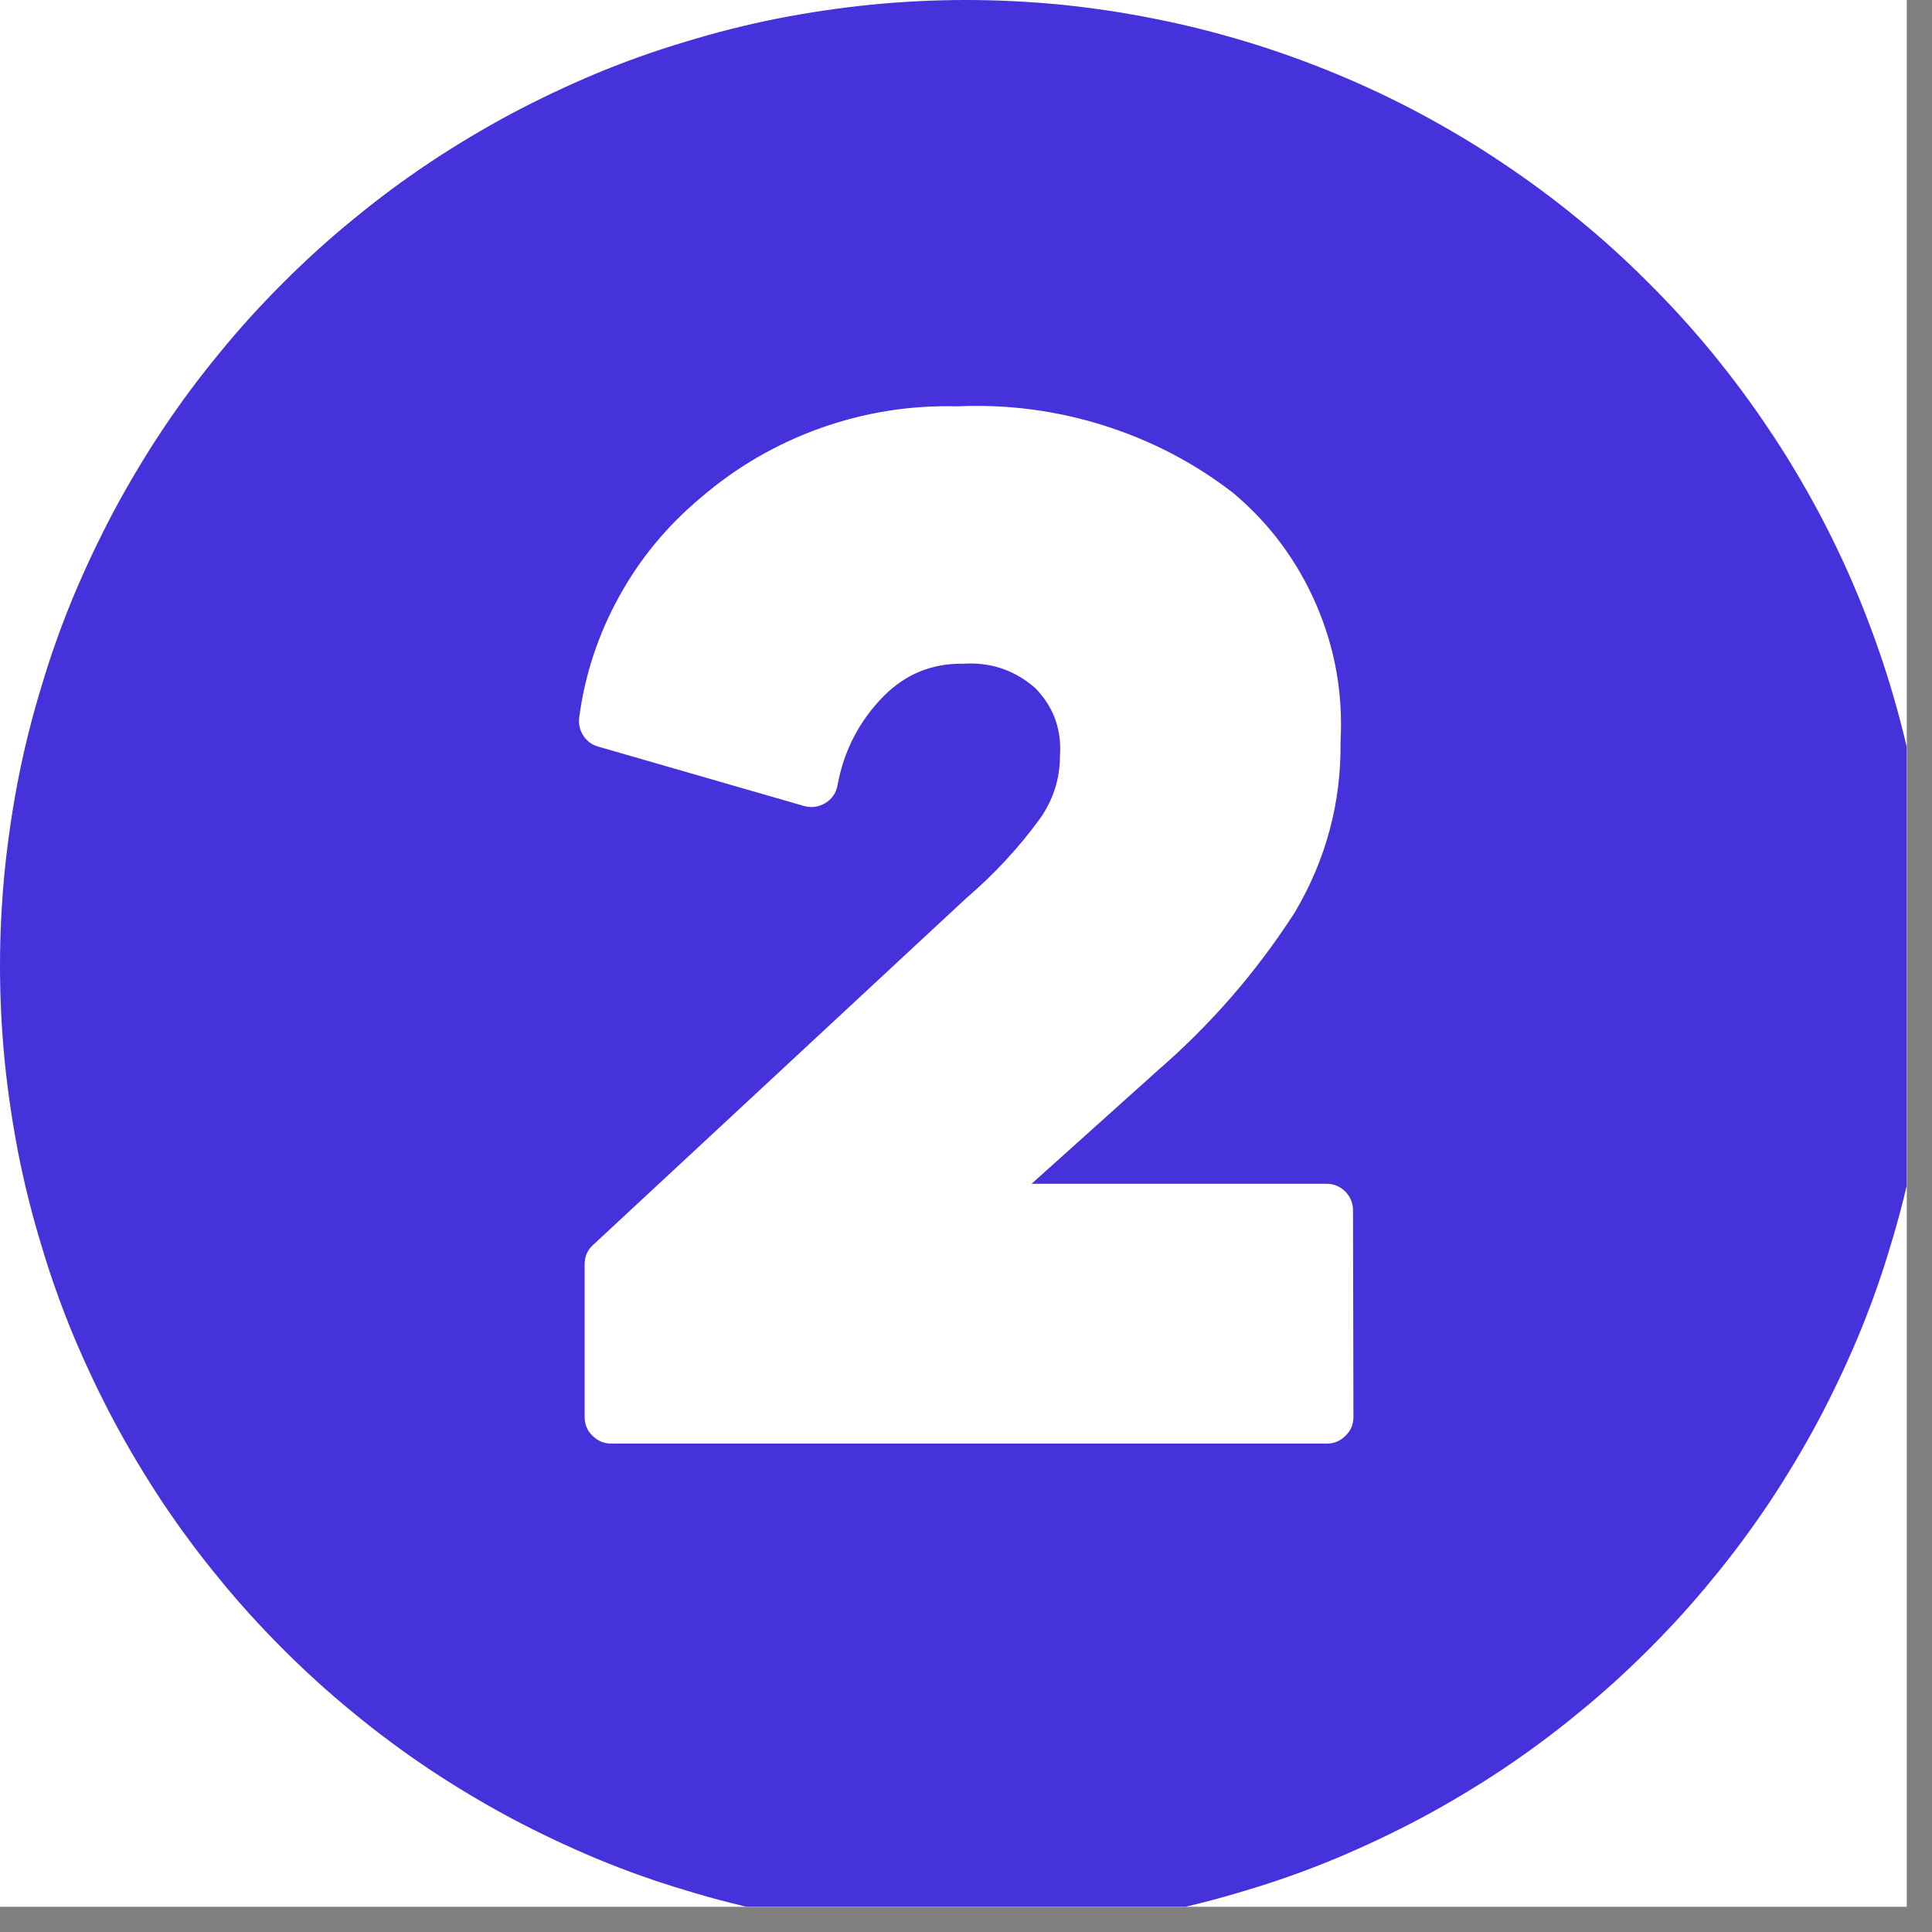 <svg xmlns="http://www.w3.org/2000/svg" xmlns:xlink="http://www.w3.org/1999/xlink" width="50" viewBox="0 0 37.5 37.5" height="50" preserveAspectRatio="xMidYMid meet"><rect x="0" y="0" width="37.5" height="37.5" fill="#808080" stroke="none"/><defs><clipPath id="24e1b41f0c"><path d="M 0 0 L 37.008 0 L 37.008 37.008 L 0 37.008 Z M 0 0 " clip-rule="nonzero"></path></clipPath></defs><g clip-path="url(#24e1b41f0c)"><path fill="#ffffff" d="M 0 0 L 37.5 0 L 37.5 37.5 L 0 37.5 Z M 0 0 " fill-opacity="1" fill-rule="nonzero"></path><path fill="#ffffff" d="M 0 0 L 37.5 0 L 37.5 37.5 L 0 37.5 Z M 0 0 " fill-opacity="1" fill-rule="nonzero"></path><path fill="#4632da" d="M 18.75 0 C 18.137 0 17.523 0.031 16.914 0.09 C 16.301 0.152 15.695 0.242 15.094 0.359 C 14.488 0.48 13.895 0.629 13.309 0.809 C 12.719 0.984 12.141 1.191 11.574 1.426 C 11.008 1.664 10.453 1.926 9.91 2.215 C 9.371 2.504 8.844 2.82 8.332 3.16 C 7.824 3.5 7.328 3.867 6.855 4.258 C 6.379 4.645 5.926 5.059 5.492 5.492 C 5.059 5.926 4.645 6.379 4.258 6.855 C 3.867 7.328 3.5 7.824 3.16 8.332 C 2.82 8.844 2.504 9.371 2.215 9.91 C 1.926 10.453 1.664 11.008 1.426 11.574 C 1.191 12.141 0.984 12.719 0.809 13.309 C 0.629 13.895 0.48 14.488 0.359 15.094 C 0.242 15.695 0.152 16.301 0.09 16.914 C 0.031 17.523 0 18.137 0 18.75 C 0 19.363 0.031 19.977 0.09 20.586 C 0.152 21.199 0.242 21.805 0.359 22.406 C 0.48 23.012 0.629 23.605 0.809 24.191 C 0.984 24.781 1.191 25.359 1.426 25.926 C 1.664 26.492 1.926 27.047 2.215 27.59 C 2.504 28.129 2.82 28.656 3.16 29.168 C 3.5 29.676 3.867 30.172 4.258 30.645 C 4.645 31.121 5.059 31.574 5.492 32.008 C 5.926 32.441 6.379 32.855 6.855 33.242 C 7.328 33.633 7.824 34 8.332 34.34 C 8.844 34.68 9.371 34.996 9.91 35.285 C 10.453 35.574 11.008 35.836 11.574 36.074 C 12.141 36.309 12.719 36.516 13.309 36.691 C 13.895 36.871 14.488 37.02 15.094 37.141 C 15.695 37.258 16.301 37.348 16.914 37.41 C 17.523 37.469 18.137 37.5 18.75 37.5 C 19.363 37.5 19.977 37.469 20.586 37.41 C 21.199 37.348 21.805 37.258 22.406 37.141 C 23.012 37.02 23.605 36.871 24.191 36.691 C 24.781 36.516 25.359 36.309 25.926 36.074 C 26.492 35.836 27.047 35.574 27.59 35.285 C 28.129 34.996 28.656 34.68 29.168 34.34 C 29.676 34 30.172 33.633 30.645 33.242 C 31.121 32.855 31.574 32.441 32.008 32.008 C 32.441 31.574 32.855 31.121 33.242 30.645 C 33.633 30.172 34 29.676 34.34 29.168 C 34.68 28.656 34.996 28.129 35.285 27.59 C 35.574 27.047 35.836 26.492 36.074 25.926 C 36.309 25.359 36.516 24.781 36.691 24.191 C 36.871 23.605 37.02 23.012 37.141 22.406 C 37.258 21.805 37.348 21.199 37.41 20.586 C 37.469 19.977 37.5 19.363 37.5 18.75 C 37.5 18.137 37.469 17.523 37.41 16.914 C 37.348 16.301 37.258 15.695 37.137 15.094 C 37.02 14.492 36.867 13.895 36.691 13.309 C 36.512 12.719 36.305 12.145 36.07 11.574 C 35.836 11.008 35.574 10.453 35.285 9.914 C 34.992 9.371 34.68 8.844 34.336 8.336 C 33.996 7.824 33.629 7.332 33.242 6.859 C 32.852 6.383 32.441 5.93 32.004 5.496 C 31.57 5.059 31.117 4.648 30.641 4.258 C 30.168 3.871 29.676 3.504 29.164 3.164 C 28.656 2.82 28.129 2.508 27.586 2.215 C 27.047 1.926 26.492 1.664 25.926 1.43 C 25.355 1.195 24.781 0.988 24.191 0.809 C 23.605 0.633 23.008 0.48 22.406 0.363 C 21.805 0.242 21.199 0.152 20.586 0.09 C 19.977 0.031 19.363 0 18.75 0 Z M 26.27 27.504 C 26.27 27.645 26.219 27.77 26.117 27.867 C 26.016 27.969 25.895 28.02 25.754 28.02 L 11.867 28.02 C 11.723 28.02 11.602 27.969 11.5 27.867 C 11.398 27.77 11.348 27.645 11.348 27.504 L 11.348 24.539 C 11.348 24.387 11.402 24.262 11.516 24.16 L 18.75 17.438 C 19.289 16.977 19.77 16.461 20.188 15.887 C 20.445 15.52 20.574 15.113 20.574 14.668 C 20.609 14.156 20.449 13.719 20.094 13.355 C 19.691 13.004 19.223 12.848 18.688 12.883 C 18.094 12.875 17.582 13.082 17.16 13.504 C 16.676 13.992 16.375 14.578 16.254 15.254 C 16.223 15.402 16.145 15.512 16.016 15.59 C 15.887 15.664 15.754 15.684 15.609 15.645 L 11.613 14.492 C 11.488 14.457 11.395 14.387 11.324 14.281 C 11.254 14.172 11.227 14.055 11.242 13.93 C 11.352 13.094 11.613 12.309 12.02 11.574 C 12.426 10.836 12.957 10.199 13.602 9.66 C 14.293 9.066 15.066 8.617 15.926 8.309 C 16.785 8.004 17.668 7.863 18.582 7.887 C 19.547 7.844 20.488 7.965 21.41 8.254 C 22.332 8.543 23.176 8.98 23.938 9.57 C 24.645 10.164 25.18 10.887 25.547 11.734 C 25.914 12.582 26.07 13.469 26.02 14.391 C 26.035 15.578 25.738 16.684 25.133 17.707 C 24.395 18.855 23.512 19.875 22.48 20.77 L 20.023 22.977 L 25.746 22.977 C 25.887 22.977 26.012 23.027 26.113 23.129 C 26.211 23.23 26.262 23.352 26.262 23.496 Z M 26.27 27.504 " fill-opacity="1" fill-rule="evenodd"></path></g></svg>